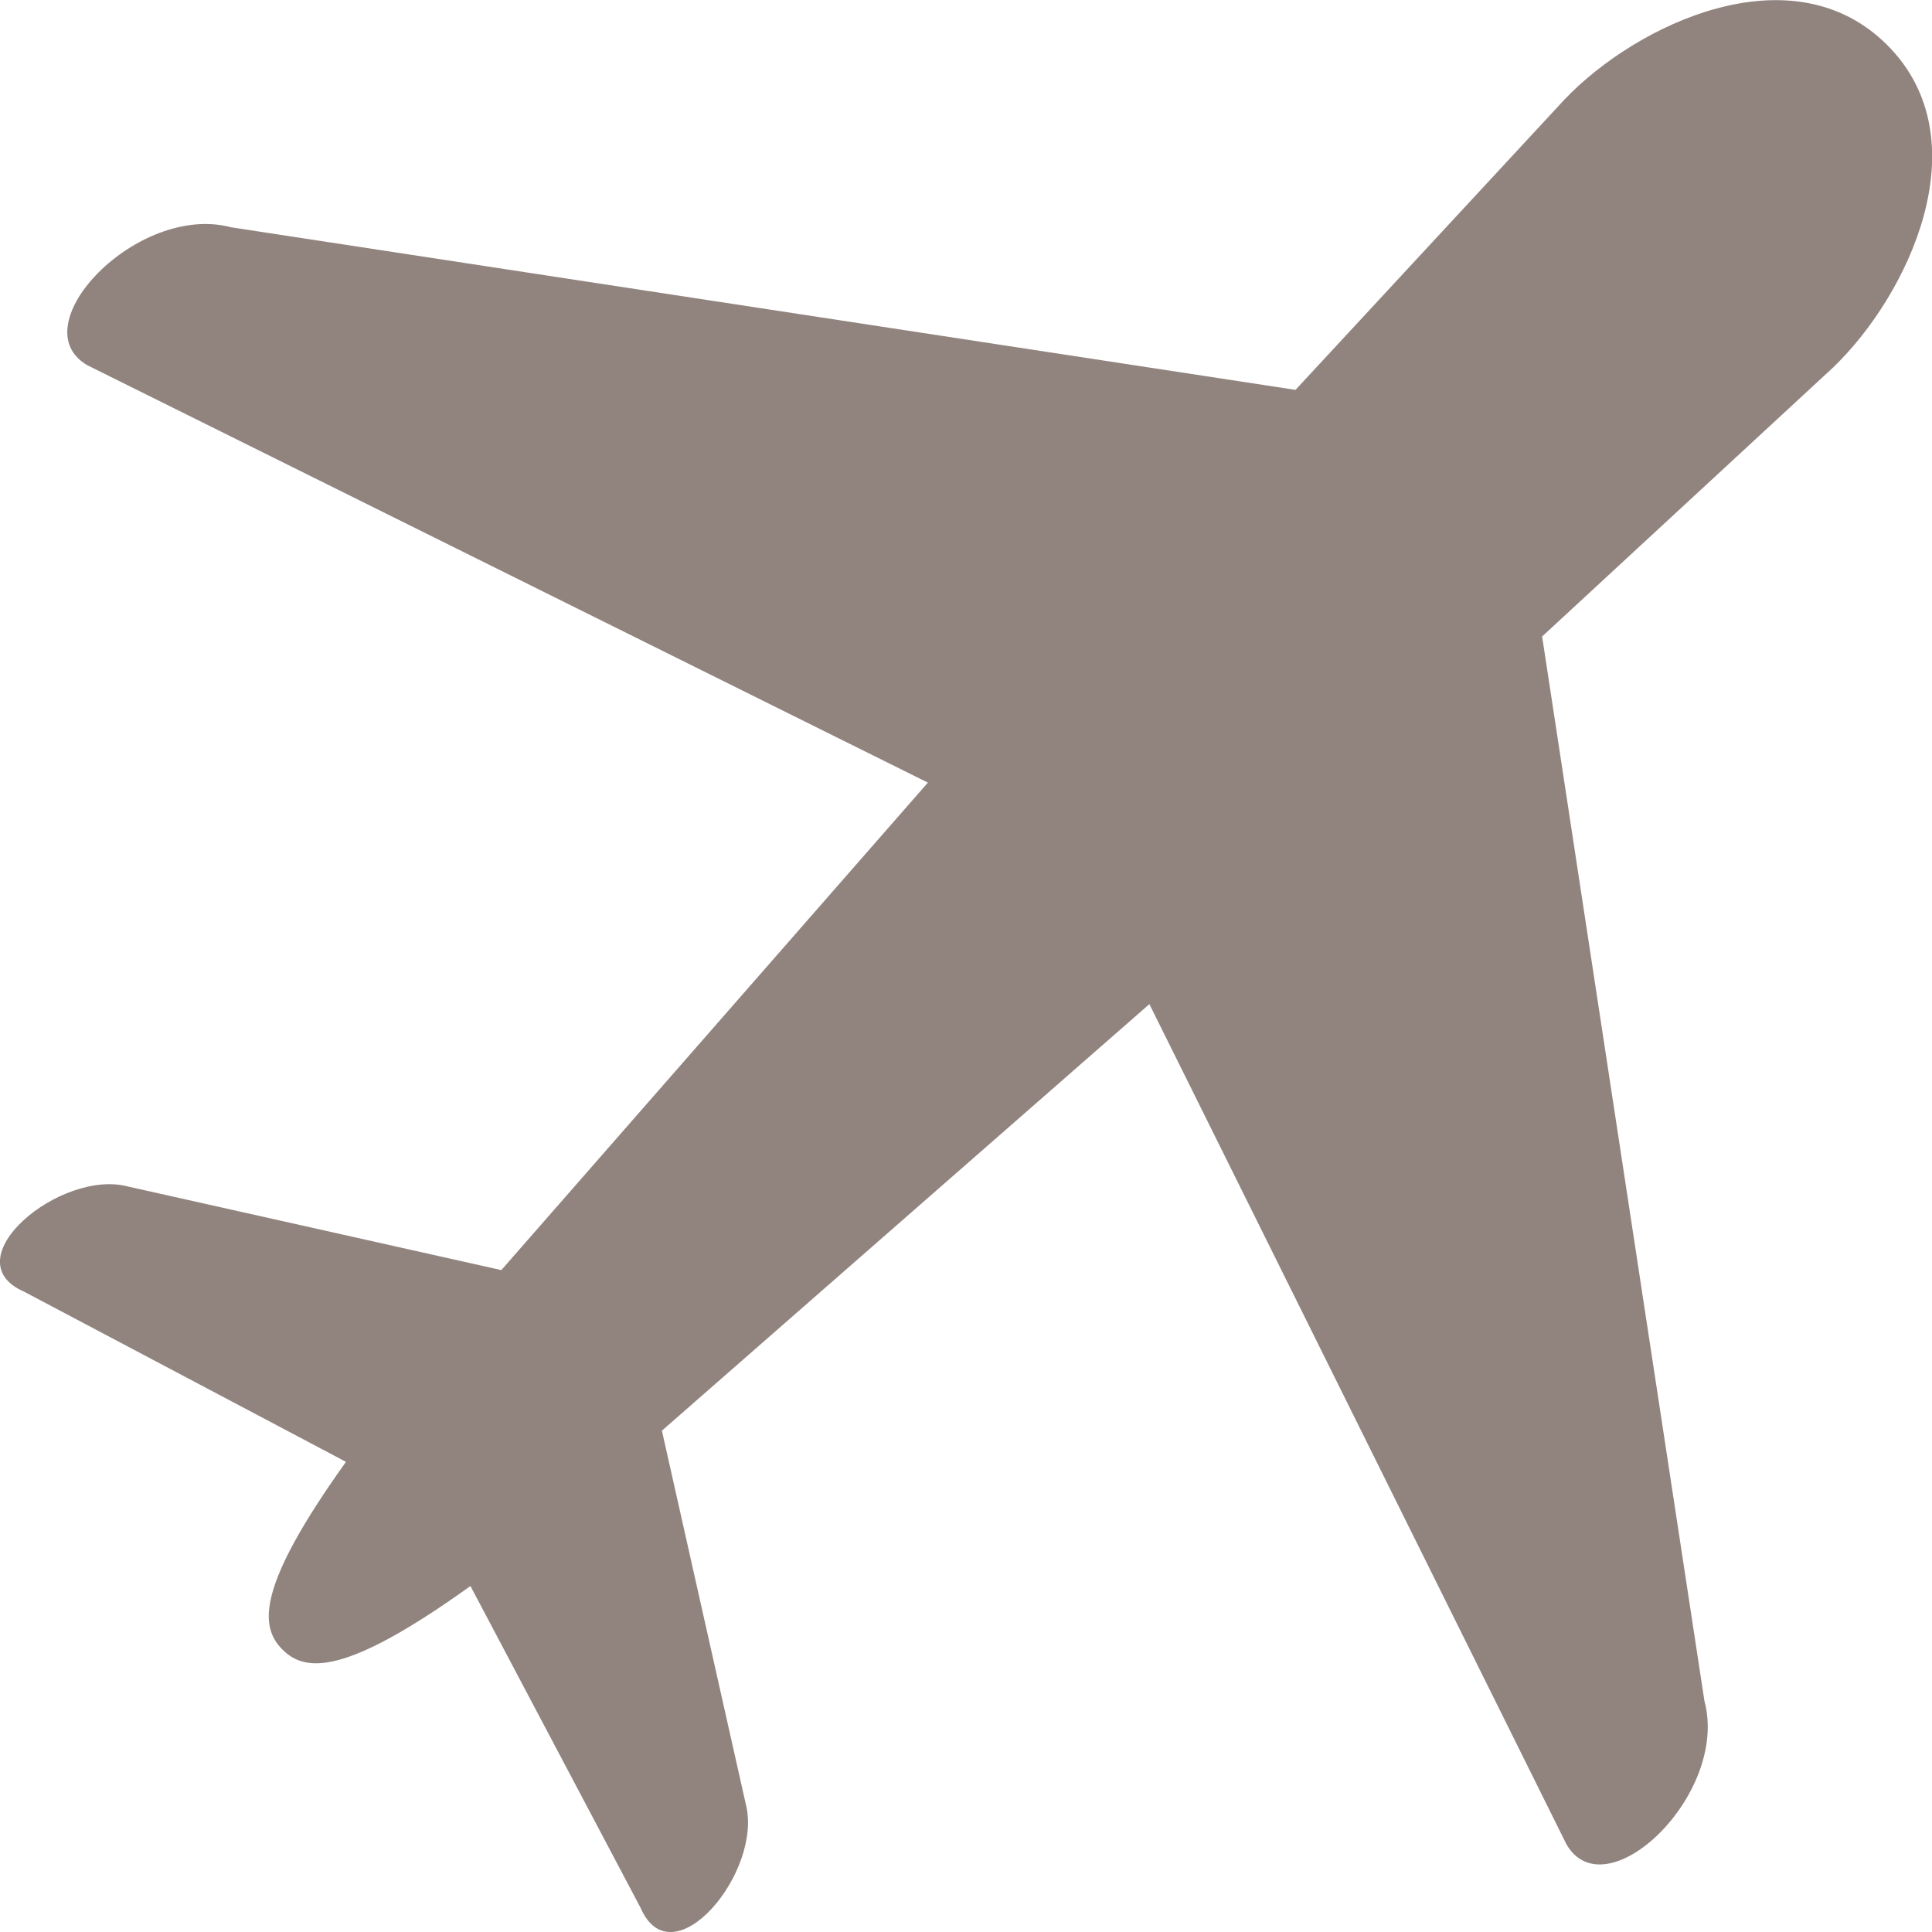 <?xml version="1.0" encoding="utf-8"?>
<!-- Generator: Adobe Illustrator 25.2.1, SVG Export Plug-In . SVG Version: 6.00 Build 0)  -->
<svg version="1.1" id="Lager_1" xmlns="http://www.w3.org/2000/svg" xmlns:xlink="http://www.w3.org/1999/xlink" x="0px" y="0px"
	 viewBox="0 0 669 669" style="enable-background:new 0 0 669 669;" xml:space="preserve">
<style type="text/css">
	.st0{fill:#91847F;}
</style>
<path class="st0" d="M97.8,571.2c-8-8-8.9-21.8,22-65L8.4,447.3c-25.4-11,12.6-42.8,36.1-36.4l129.1,28.9L321.3,271l-291-144.5
	C6.7,112.9,47.7,70.1,80,78.7L448.6,135l93.2-100.6c24.9-26.1,78.8-51.7,111.7-18.8s7.3,86.7-18.8,111.7L534,220.4L590.2,589
	c8.7,32.3-34.2,73.2-47.8,49.6L398,347.7L229.2,495.4l29,129.1c6.3,23.5-25.4,61.5-36.4,36.1l-58.9-111.4
	C119.7,580.2,105.8,579.2,97.8,571.2L97.8,571.2z"/>
</svg>
